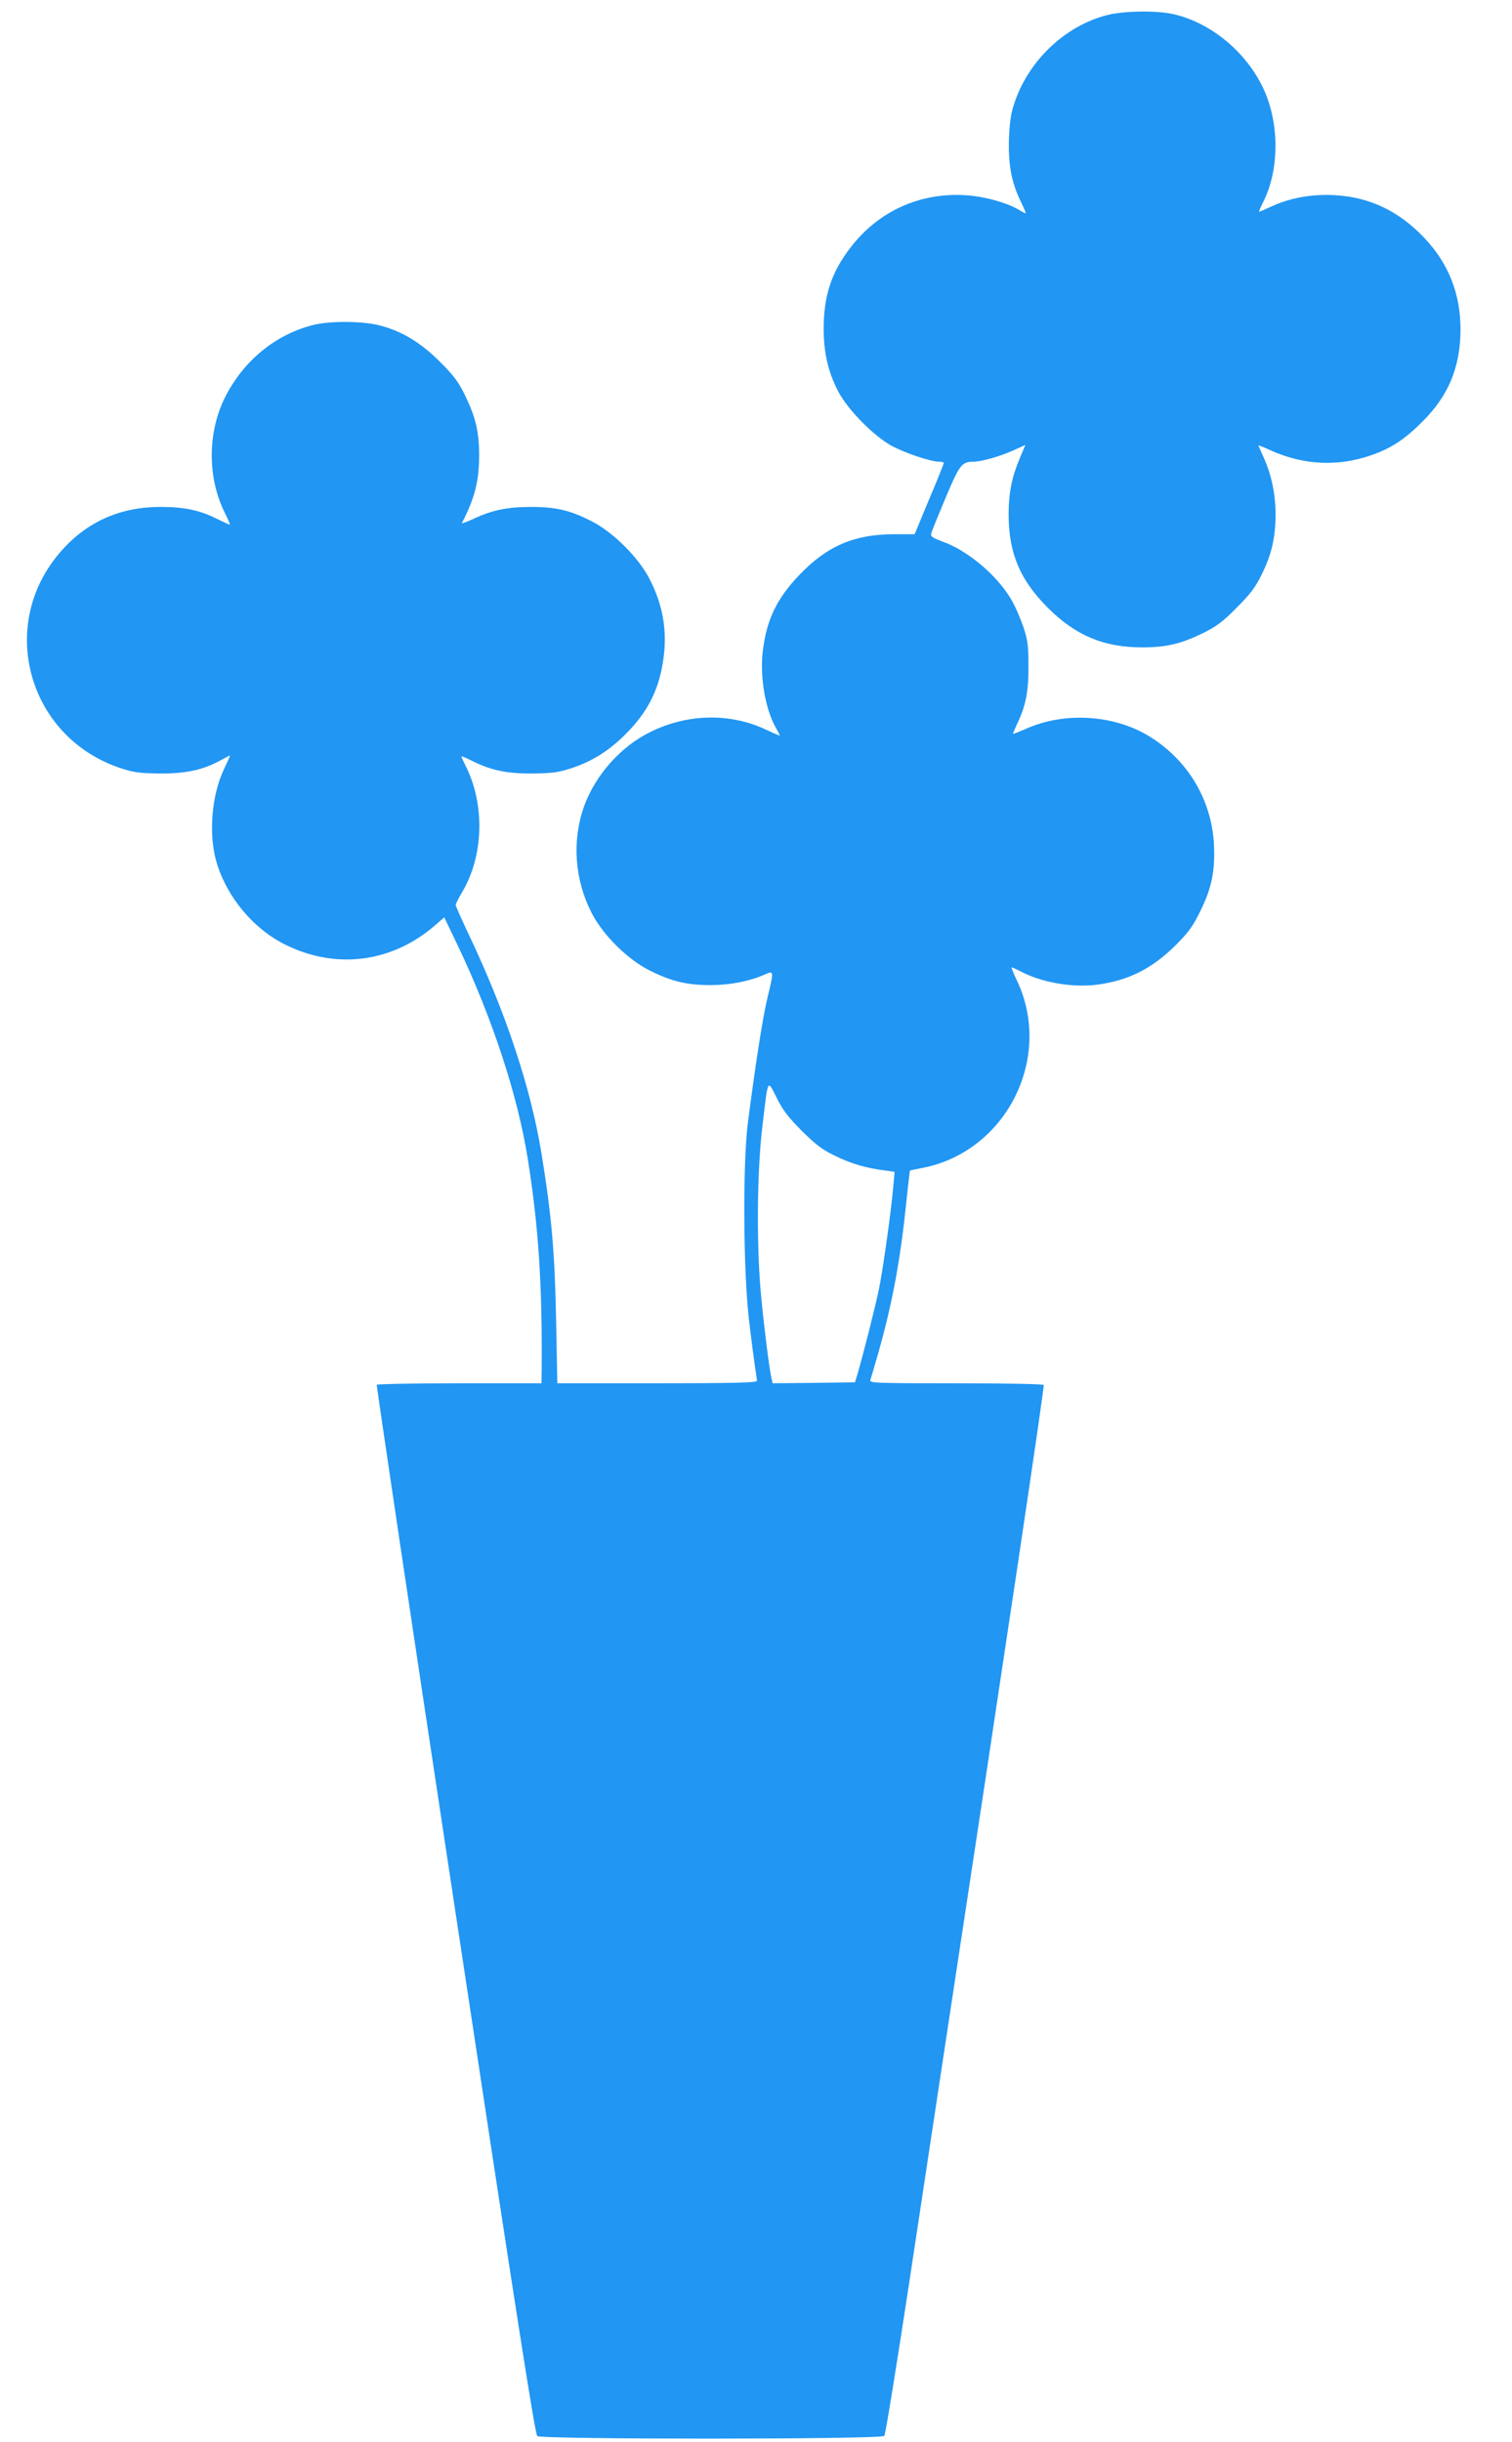 <?xml version="1.0" standalone="no"?>
<!DOCTYPE svg PUBLIC "-//W3C//DTD SVG 20010904//EN"
 "http://www.w3.org/TR/2001/REC-SVG-20010904/DTD/svg10.dtd">
<svg version="1.0" xmlns="http://www.w3.org/2000/svg"
 width="793pt" height="1280pt" viewBox="0 0 793 1280"
 preserveAspectRatio="xMidYMid meet">
<g transform="translate(0,1280) scale(0.1,-0.1)"
fill="#2196f3" stroke="none">
<path d="M5803 12720 c-215 -56 -404 -233 -480 -452 -20 -56 -27 -99 -31 -189
-5 -135 11 -228 58 -328 17 -34 30 -65 30 -68 0 -2 -15 4 -32 15 -64 39 -185
73 -286 79 -239 14 -455 -84 -601 -274 -100 -129 -141 -253 -141 -425 0 -127
23 -228 77 -331 50 -95 182 -229 278 -283 70 -38 206 -84 251 -84 13 0 24 -3
24 -7 0 -3 -34 -89 -77 -190 l-76 -183 -106 0 c-211 0 -355 -62 -501 -216
-117 -123 -169 -232 -189 -394 -17 -136 13 -310 70 -408 10 -18 19 -35 19 -37
0 -2 -33 12 -73 31 -187 88 -411 84 -605 -12 -156 -76 -288 -225 -348 -388
-65 -181 -51 -385 39 -561 59 -116 191 -246 307 -303 115 -57 194 -75 315 -75
103 0 199 18 283 54 52 23 52 24 17 -121 -24 -99 -63 -348 -102 -651 -28 -210
-25 -779 5 -1034 12 -104 27 -217 32 -250 5 -33 10 -66 10 -72 0 -10 -111 -13
-524 -13 l-523 0 -6 318 c-7 370 -24 562 -78 892 -56 341 -187 734 -378 1137
-39 82 -71 154 -71 160 0 6 15 35 33 66 114 189 122 462 18 665 -11 22 -21 44
-21 47 0 3 21 -6 48 -19 104 -53 187 -71 322 -70 107 1 137 5 205 27 112 37
196 90 284 177 119 118 179 237 201 401 20 145 -4 280 -73 414 -58 113 -191
245 -302 302 -113 58 -188 76 -320 76 -123 0 -203 -16 -303 -63 -35 -16 -62
-26 -60 -22 68 130 90 219 91 352 0 127 -18 203 -75 320 -34 69 -58 102 -132
175 -103 103 -205 163 -322 191 -92 22 -259 22 -344 0 -199 -51 -366 -190
-461 -381 -92 -186 -91 -423 2 -607 16 -32 27 -58 24 -58 -3 0 -32 13 -64 29
-91 46 -172 64 -296 64 -221 1 -402 -83 -540 -250 -320 -386 -150 -963 330
-1120 68 -22 98 -26 205 -27 136 -1 227 19 319 70 24 13 45 24 47 24 2 0 -13
-33 -32 -73 -65 -138 -81 -342 -38 -487 54 -183 195 -351 364 -433 264 -129
553 -92 777 99 l53 46 71 -148 c182 -382 316 -791 368 -1124 56 -354 75 -653
72 -1097 l-1 -73 -429 0 c-237 0 -432 -4 -435 -8 -2 -4 182 -1243 411 -2752
323 -2135 419 -2748 431 -2758 23 -18 1805 -18 1820 1 6 7 65 372 132 812 66
440 148 976 180 1190 319 2096 529 3498 524 3506 -3 5 -200 9 -461 9 -429 0
-455 1 -448 18 3 9 22 72 41 139 76 270 117 492 149 807 9 83 16 150 18 151 1
1 31 7 67 14 437 86 684 575 495 979 -19 39 -32 72 -29 72 2 0 27 -11 54 -25
110 -56 268 -82 393 -66 167 22 289 84 414 208 66 66 90 99 127 175 61 122 79
212 73 348 -11 237 -137 448 -343 573 -184 111 -441 127 -641 38 -37 -16 -69
-29 -70 -27 -1 1 9 25 22 53 45 94 60 168 59 303 0 107 -4 136 -27 205 -15 44
-43 109 -64 144 -75 127 -228 256 -361 303 -53 20 -62 26 -58 43 3 11 37 94
75 185 73 173 85 190 145 190 43 0 142 28 212 60 l62 28 -29 -68 c-42 -100
-59 -182 -59 -296 0 -202 59 -343 205 -489 146 -146 294 -208 495 -208 127 0
203 18 320 75 69 34 102 58 175 132 74 74 99 107 133 177 51 102 72 194 72
312 0 104 -21 207 -61 296 -16 35 -29 65 -29 67 0 1 28 -10 63 -26 173 -78
353 -87 529 -26 105 37 174 82 268 176 138 137 199 286 200 483 0 186 -62 344
-187 477 -133 142 -286 216 -471 227 -118 7 -236 -14 -331 -58 -35 -16 -65
-29 -67 -29 -3 0 7 23 21 51 86 170 86 415 0 597 -90 190 -272 341 -467 387
-90 21 -265 19 -355 -5z m-1599 -5846 c74 -73 107 -99 176 -132 83 -41 164
-65 264 -77 l48 -7 -7 -76 c-11 -131 -54 -434 -75 -538 -19 -93 -83 -343 -112
-444 l-14 -45 -216 -3 -216 -2 -6 27 c-11 50 -35 235 -52 408 -27 257 -25 673
5 915 30 253 25 244 74 147 32 -65 60 -101 131 -173z"/>
</g>
</svg>
